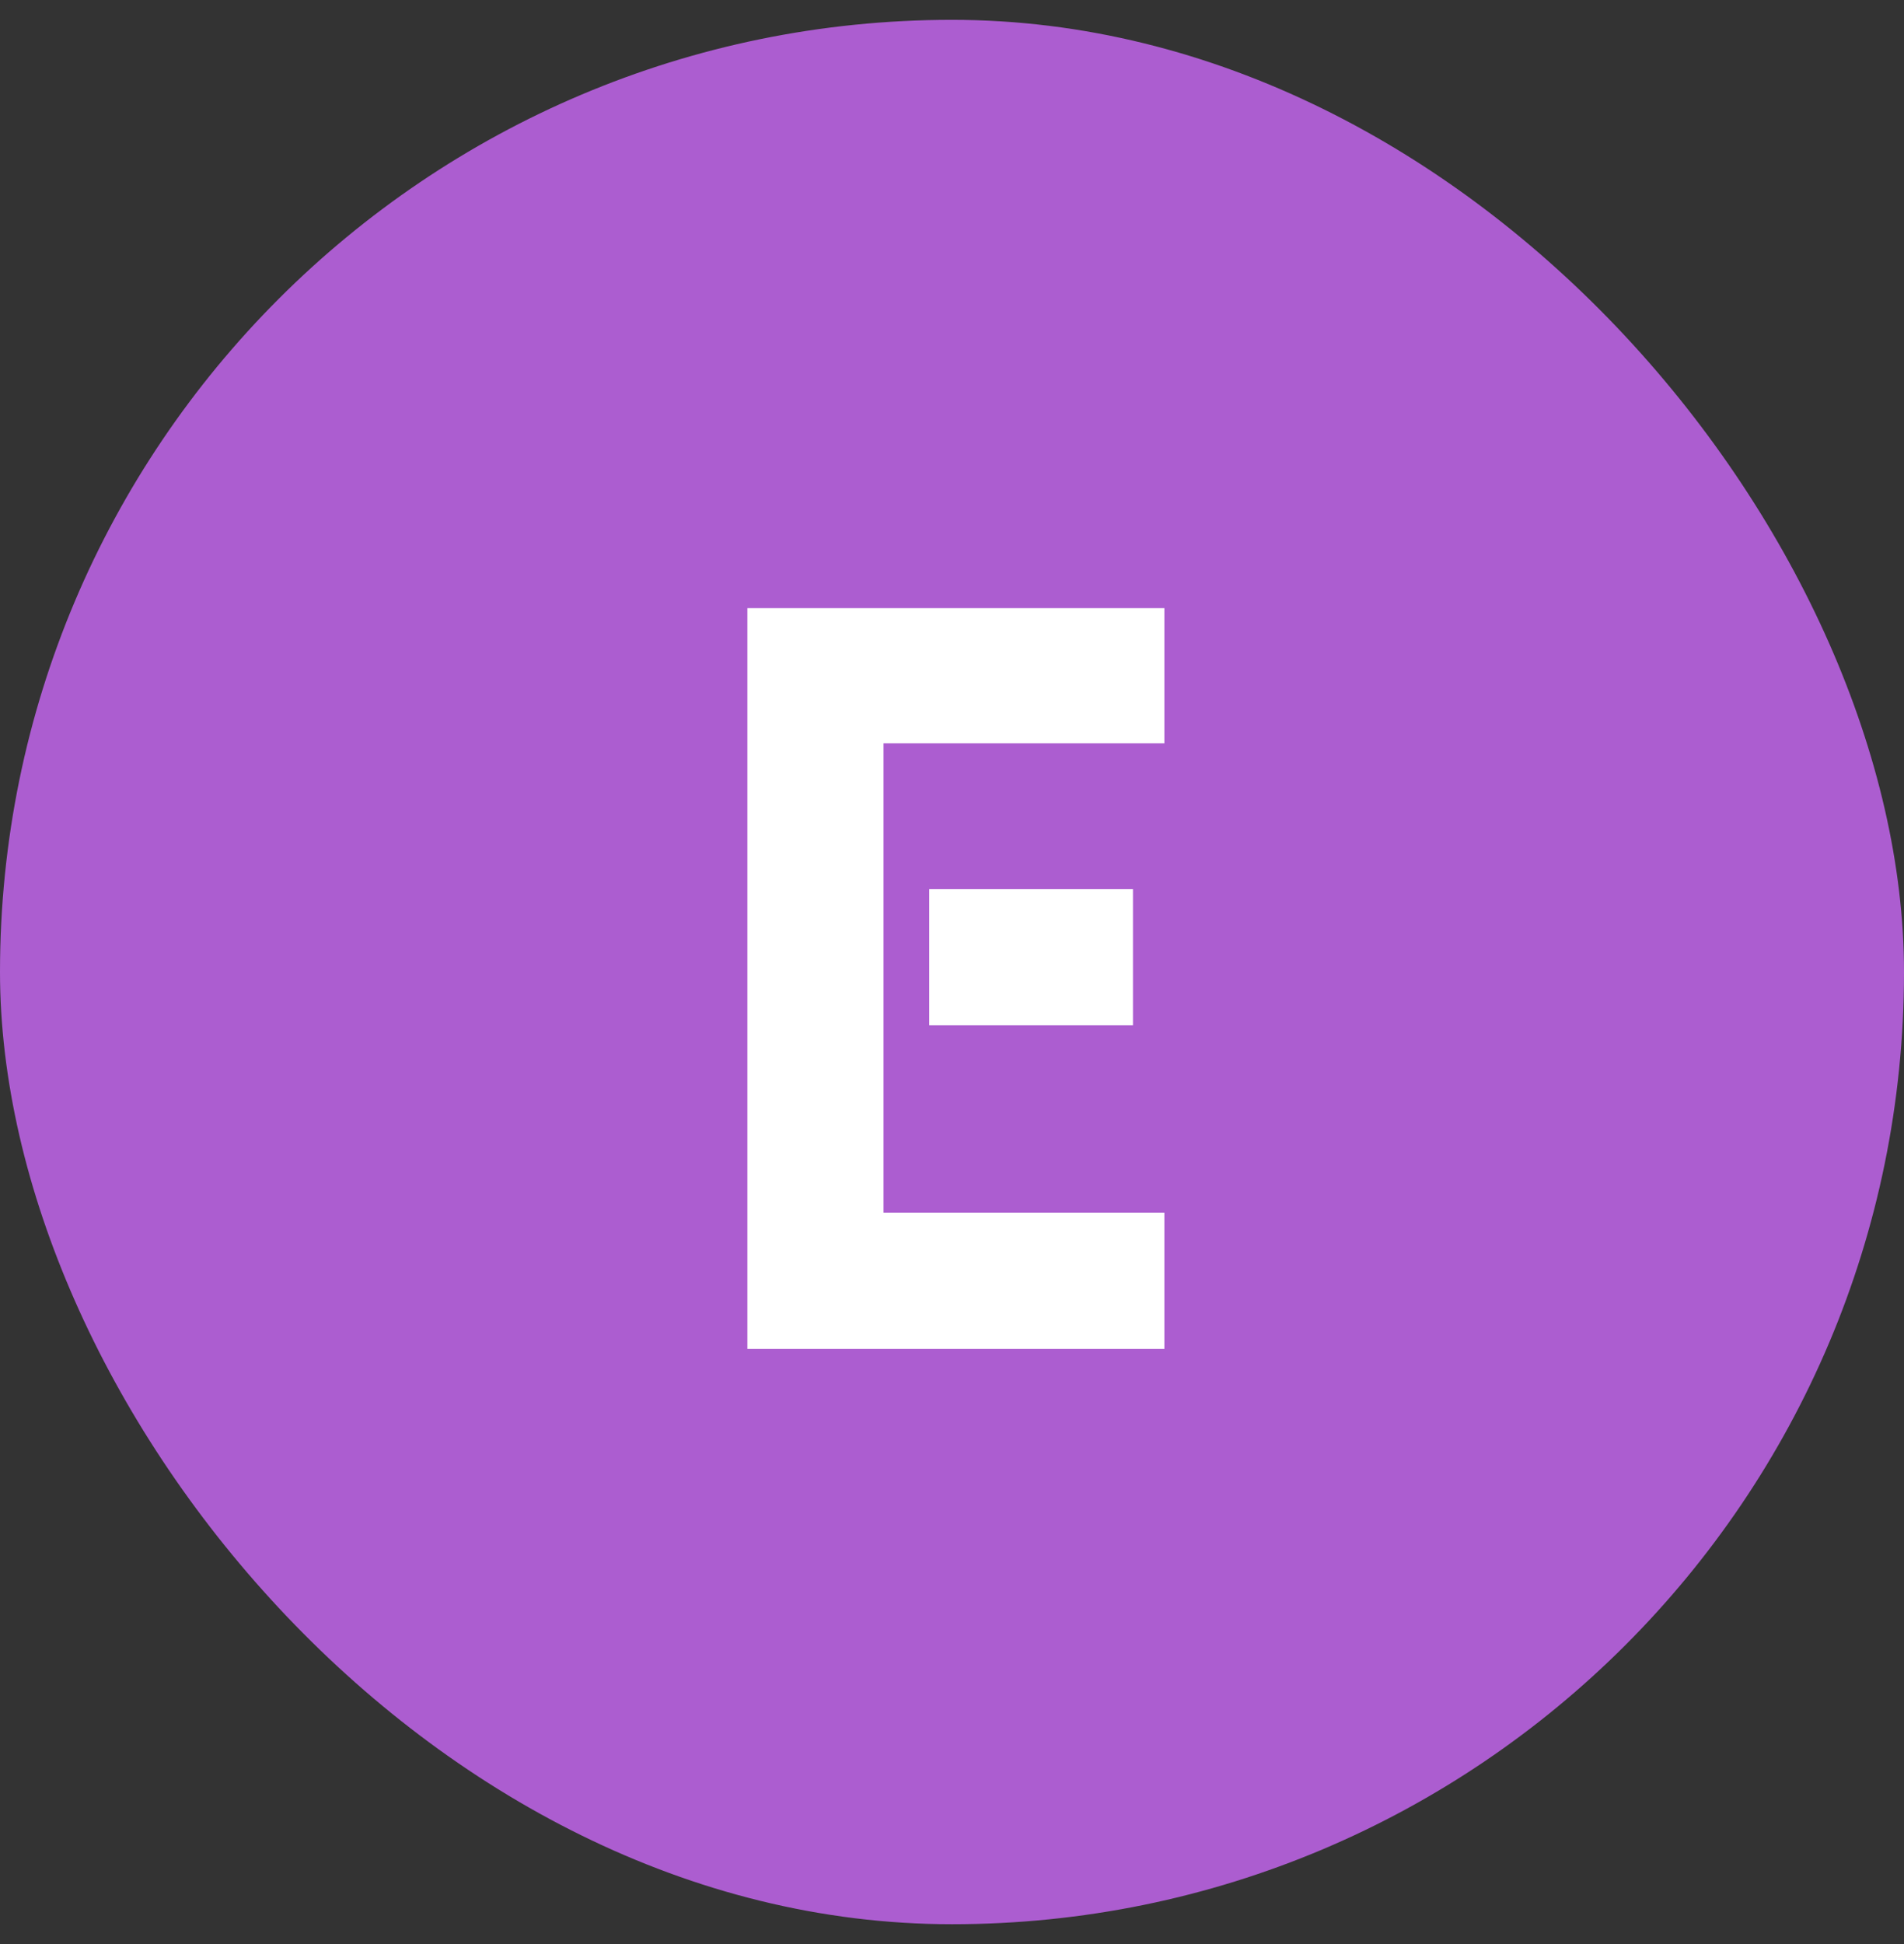 <svg width="48" height="49" viewBox="0 0 48 49" fill="none" xmlns="http://www.w3.org/2000/svg">
<rect x="0" y="0" width="48" height="49" fill="#333333" stroke="none"/>
<rect y="0.5" width="48" height="48" rx="24" fill="#AC5DD0"/>
<path d="M28.562 25.84H23.426V22.408H28.562V25.84ZM29.354 34H18.842V15.328H29.354V18.736H22.274V30.568H29.354V34Z" fill="white"/>
</svg>
